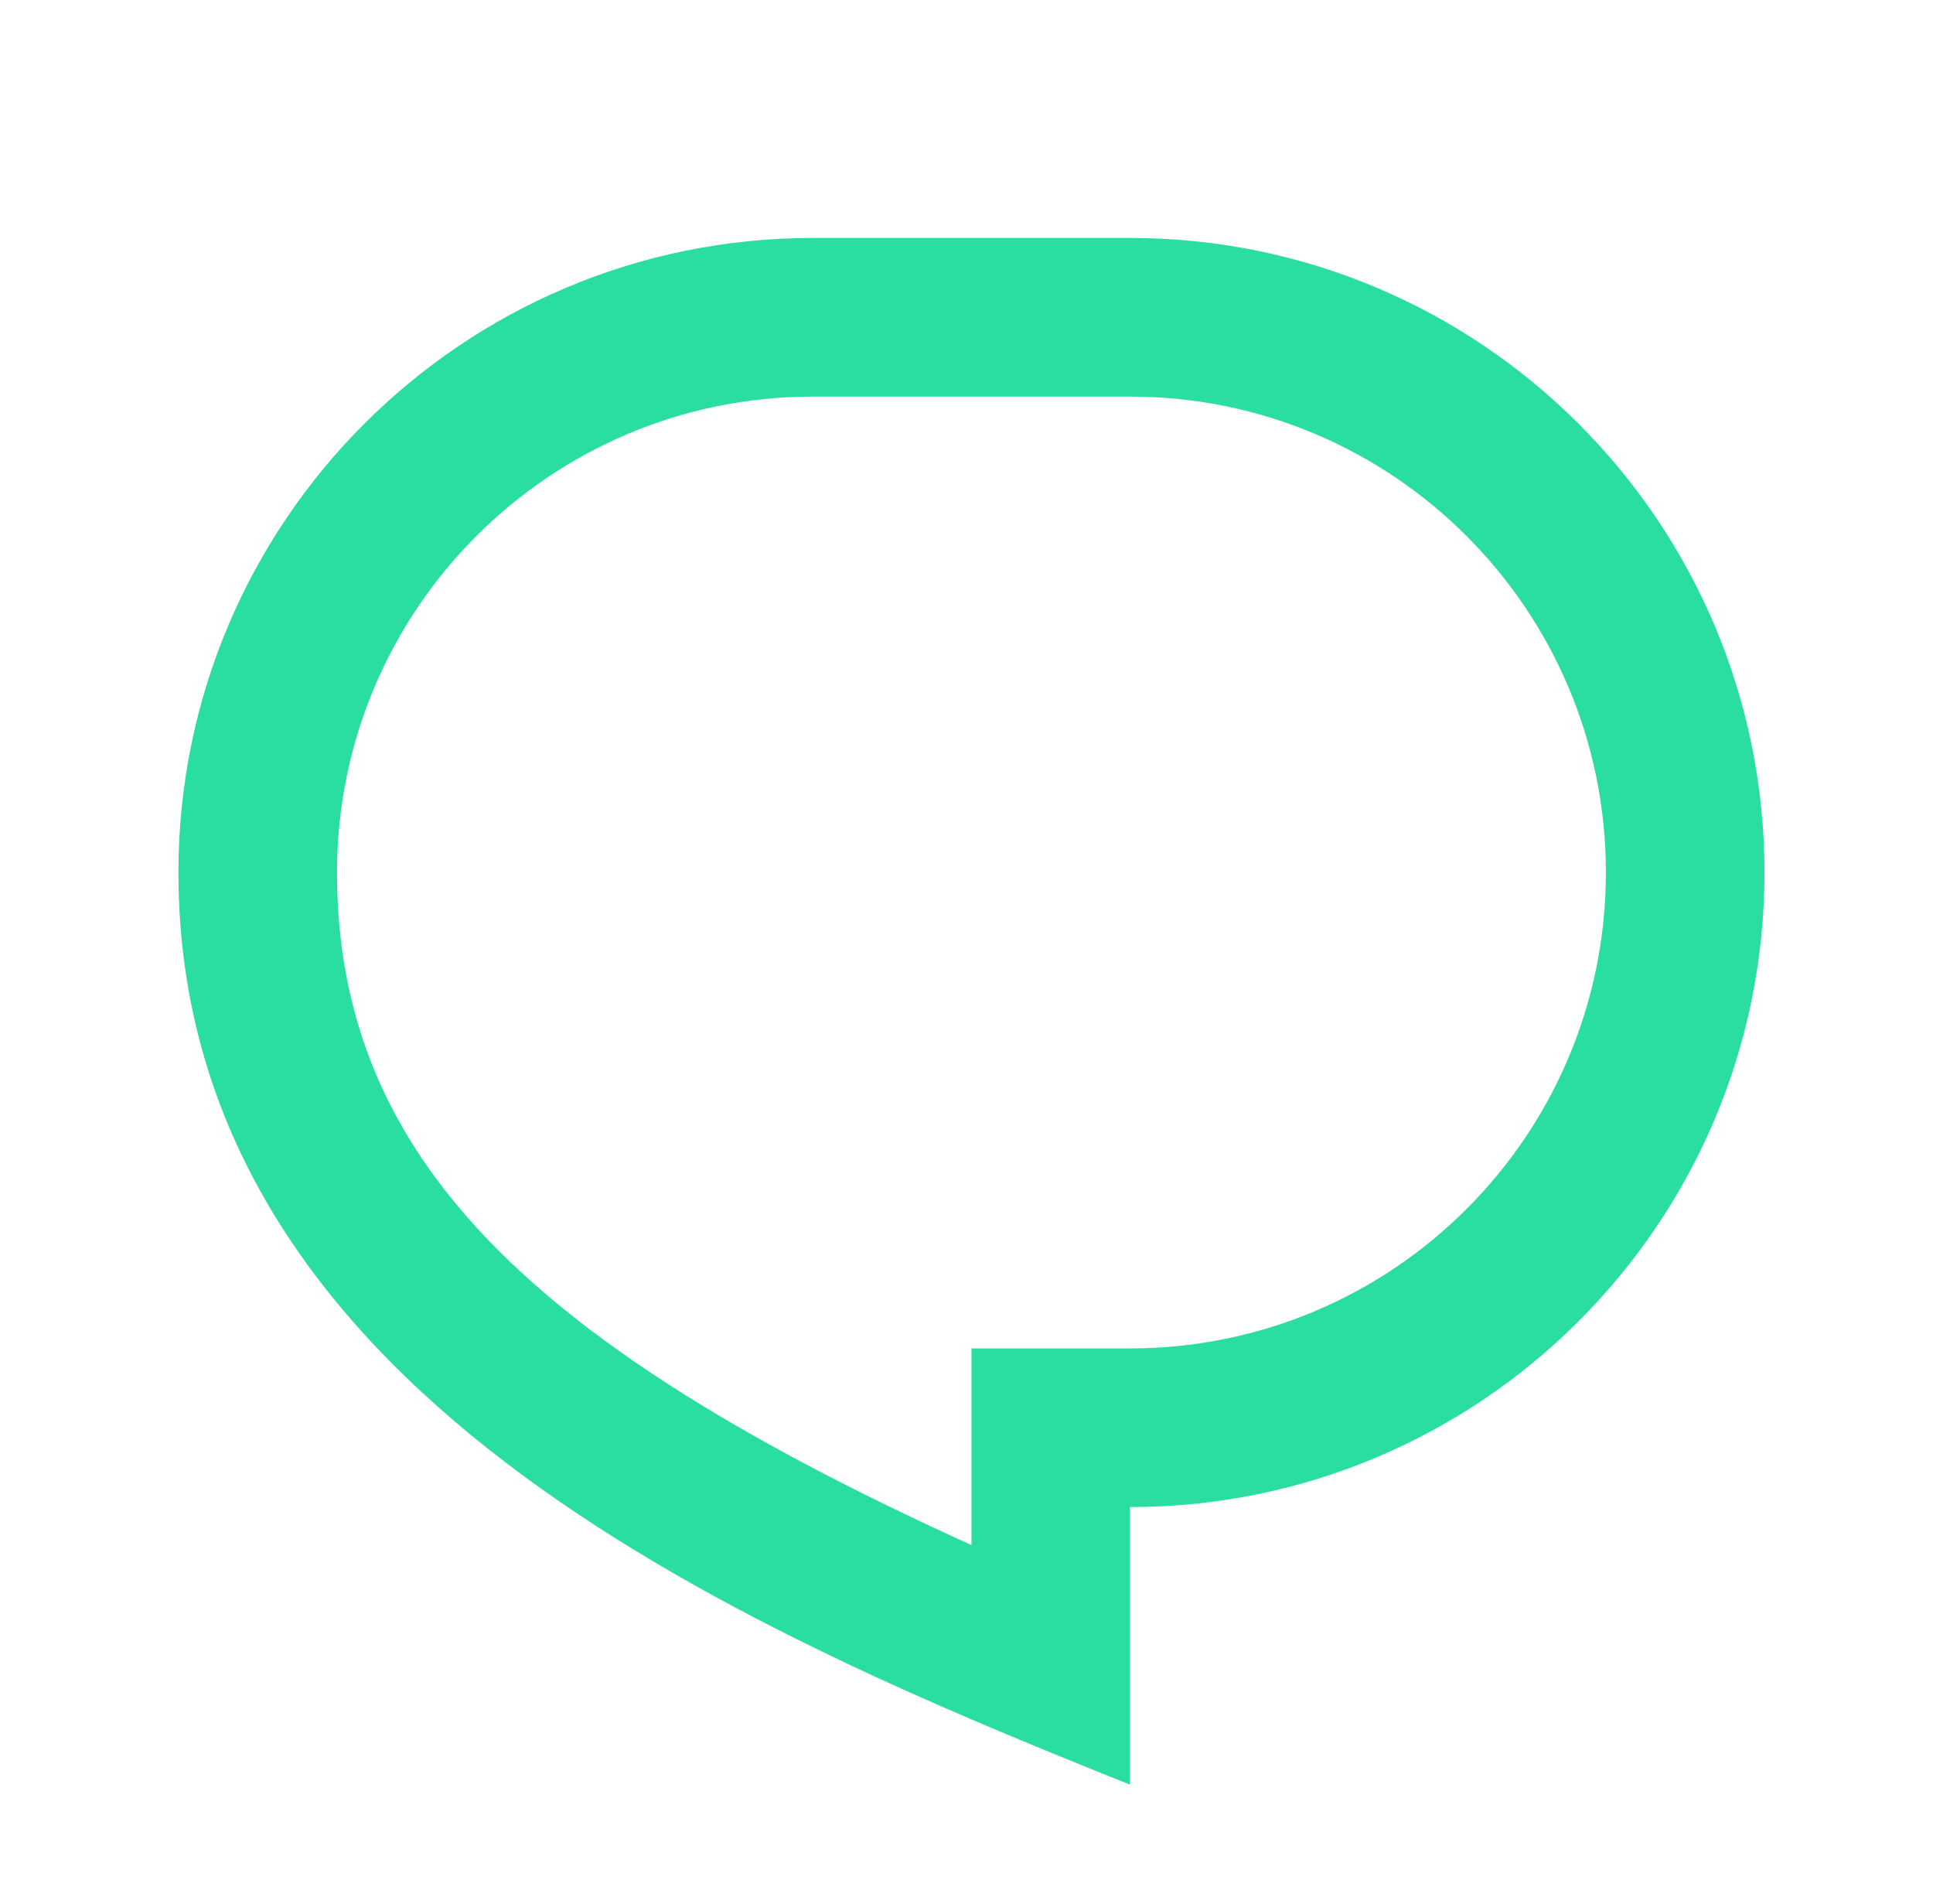 <svg width="65" height="64" viewBox="0 0 65 64" fill="none" xmlns="http://www.w3.org/2000/svg">
<g id="Frame">
<path id="Vector" d="M27.333 8H38C49.782 8 59.333 17.551 59.333 29.333C59.333 41.115 49.782 50.667 38 50.667V60C24.667 54.667 6 46.667 6 29.333C6 17.551 15.551 8 27.333 8ZM32.667 45.333H38C46.837 45.333 54 38.17 54 29.333C54 20.497 46.837 13.333 38 13.333H27.333C18.497 13.333 11.333 20.497 11.333 29.333C11.333 38.96 17.899 45.242 32.667 51.946V45.333Z" fill="#2ADEA1"/>
</g>
</svg>

